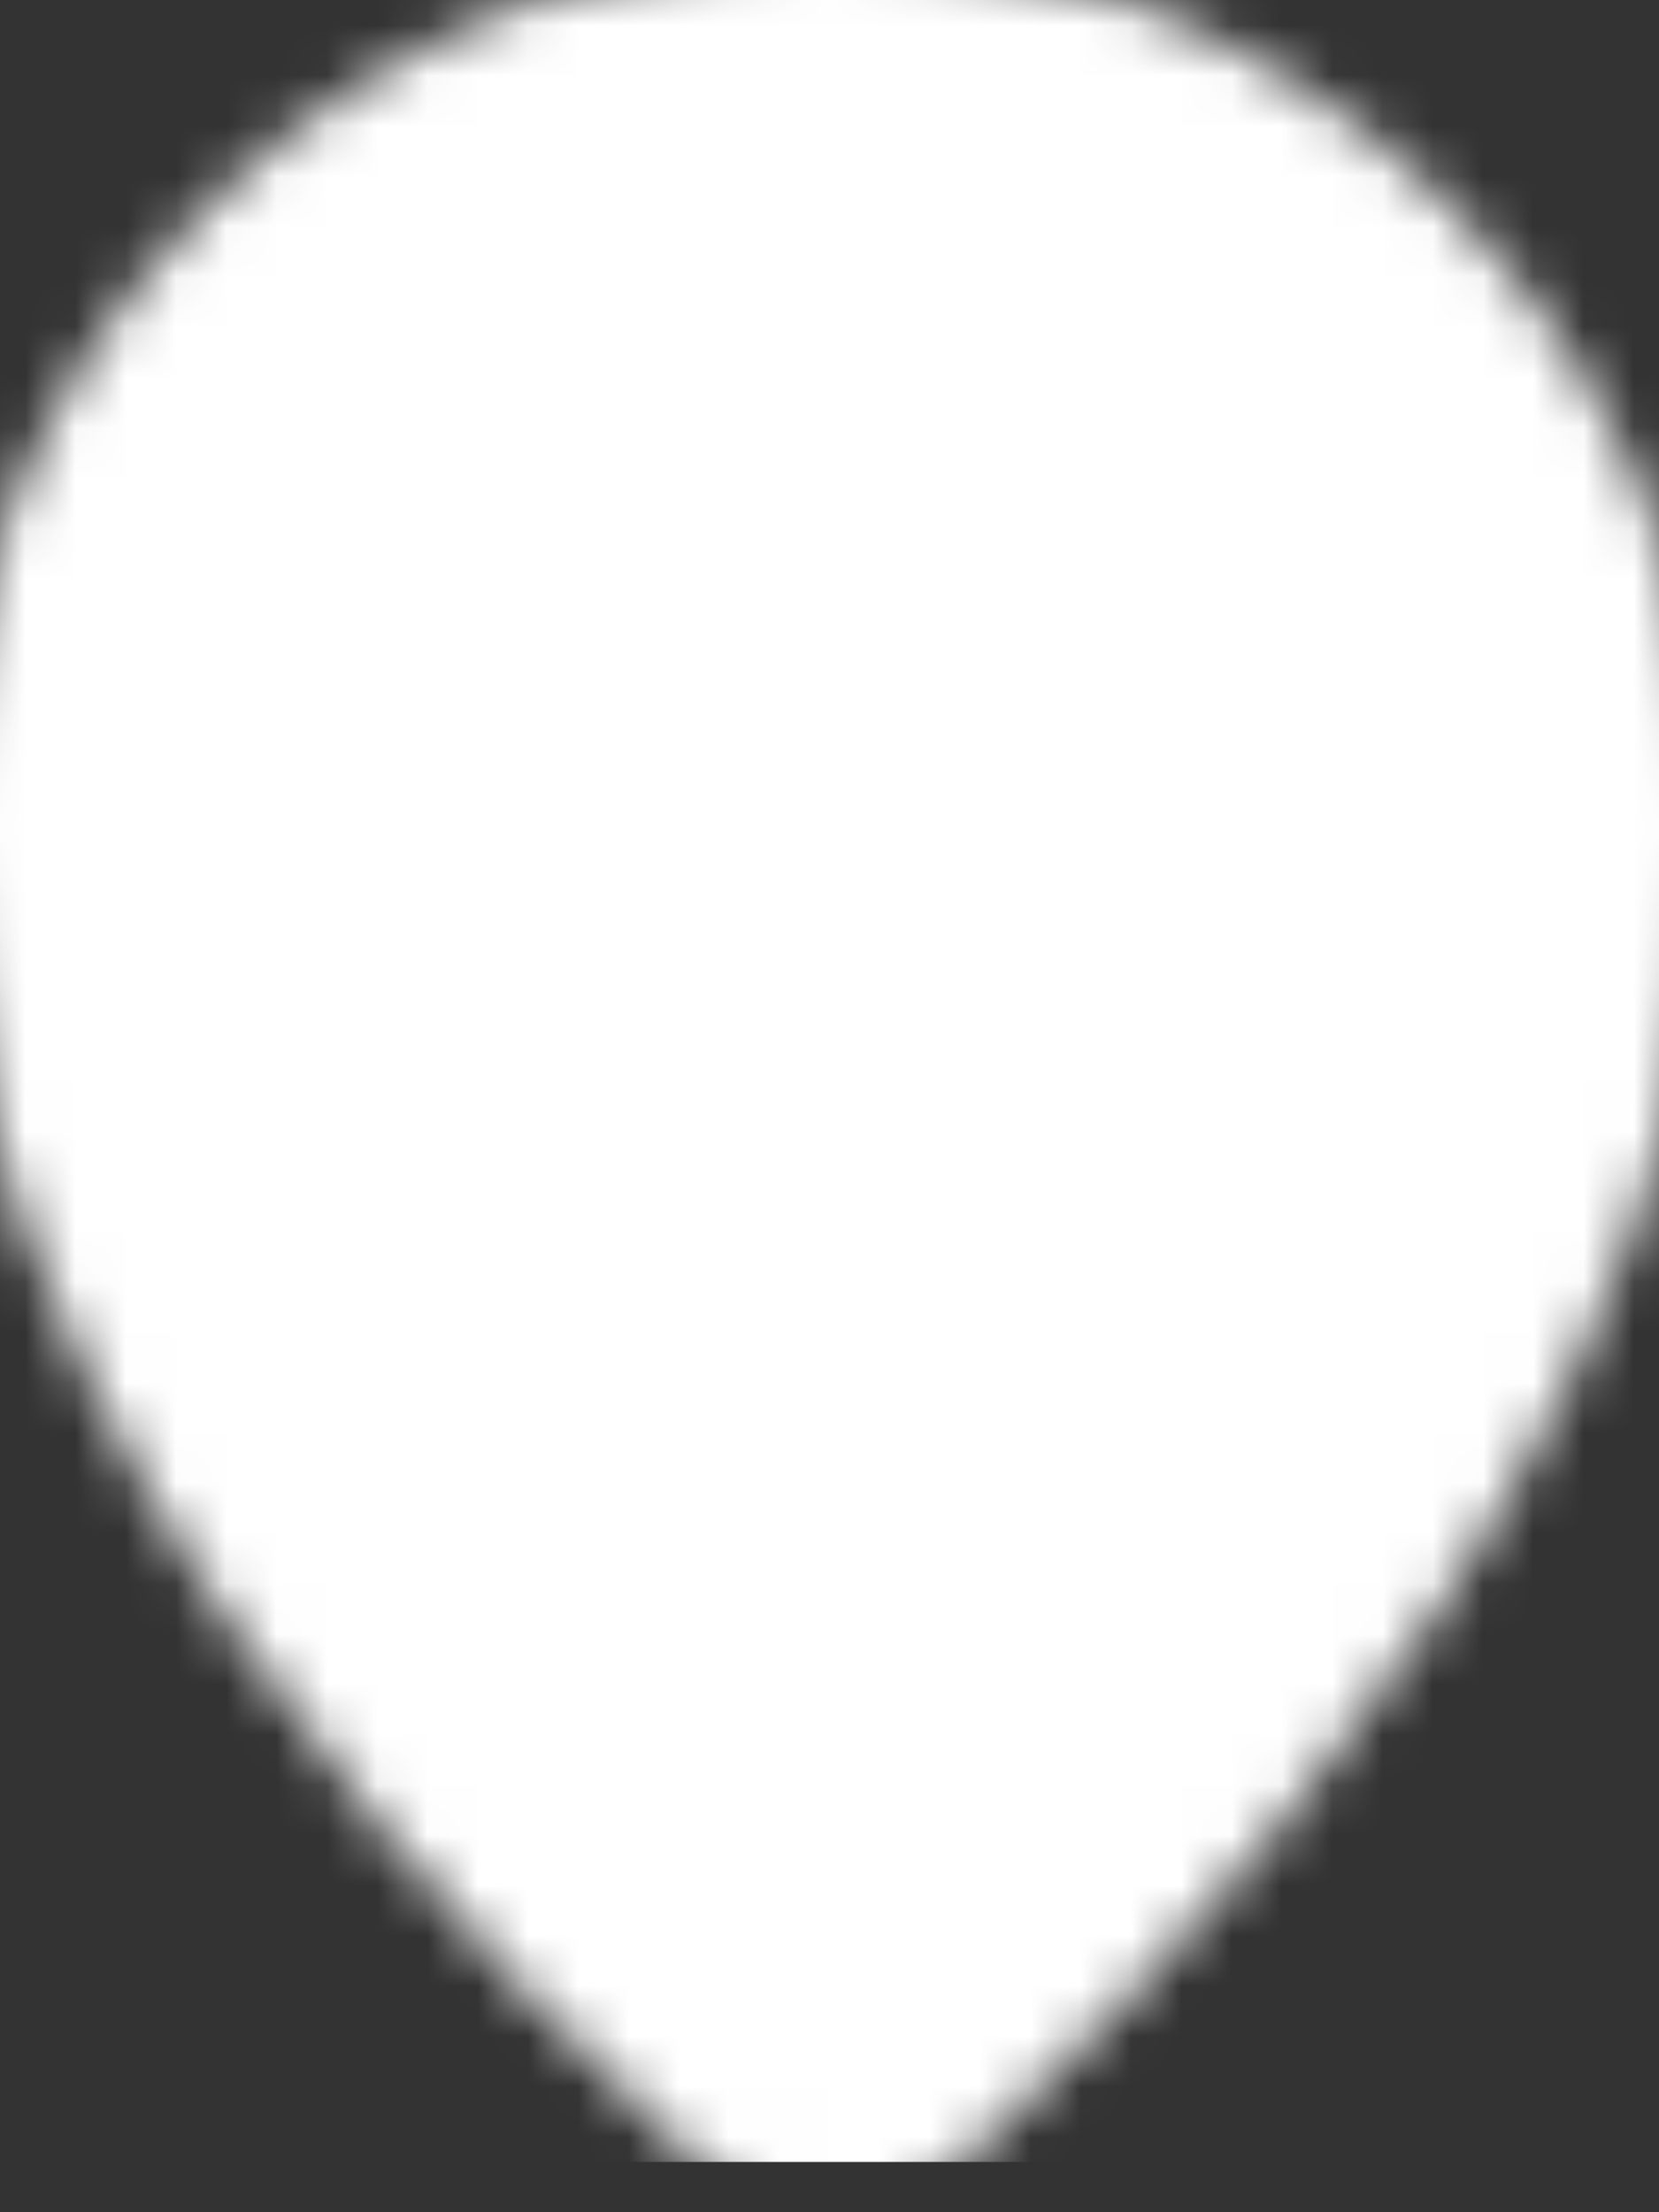 <?xml version="1.0" encoding="utf-8"?>
<svg xmlns="http://www.w3.org/2000/svg" fill="none" height="100%" overflow="visible" preserveAspectRatio="none" style="display: block;" viewBox="0 0 33 44" width="100%">
<rect x="0" y="0" width="33" height="44" fill="#333333" stroke="none"/>
<g id="Mask group">
<mask height="46" id="mask0_0_488" maskUnits="userSpaceOnUse" style="mask-type:luminance" width="35" x="-1" y="-1">
<g id="Group">
<g id="Vector">
<path d="M16.5 44C16.5 44 33 30.8 33 16.5C33 7.388 25.612 0 16.5 0C7.388 0 -4.76837e-07 7.388 -4.76837e-07 16.5C-4.76837e-07 30.8 16.5 44 16.5 44Z" fill="white"/>
<path d="M16.5 23.1C17.367 23.1 18.225 22.929 19.026 22.598C19.826 22.266 20.554 21.78 21.167 21.167C21.78 20.554 22.266 19.826 22.598 19.026C22.929 18.225 23.1 17.367 23.1 16.5C23.1 15.633 22.929 14.775 22.598 13.974C22.266 13.174 21.78 12.446 21.167 11.833C20.554 11.22 19.826 10.734 19.026 10.402C18.225 10.071 17.367 9.9 16.5 9.9C14.75 9.9 13.071 10.595 11.833 11.833C10.595 13.071 9.9 14.75 9.9 16.5C9.9 18.25 10.595 19.929 11.833 21.167C13.071 22.405 14.75 23.1 16.5 23.1Z" fill="black"/>
<path d="M16.5 44C16.5 44 33 30.8 33 16.5C33 7.388 25.612 0 16.5 0C7.388 0 -4.76837e-07 7.388 -4.76837e-07 16.5C-4.76837e-07 30.8 16.5 44 16.5 44Z" stroke="black" stroke-linejoin="round" stroke-width="2"/>
<path d="M16.5 23.1C17.367 23.1 18.225 22.929 19.026 22.598C19.826 22.266 20.554 21.78 21.167 21.167C21.78 20.554 22.266 19.826 22.598 19.026C22.929 18.225 23.1 17.367 23.1 16.5C23.1 15.633 22.929 14.775 22.598 13.974C22.266 13.174 21.78 12.446 21.167 11.833C20.554 11.22 19.826 10.734 19.026 10.402C18.225 10.071 17.367 9.9 16.5 9.9C14.75 9.9 13.071 10.595 11.833 11.833C10.595 13.071 9.9 14.75 9.9 16.5C9.9 18.25 10.595 19.929 11.833 21.167C13.071 22.405 14.75 23.1 16.5 23.1Z" stroke="black" stroke-linejoin="round" stroke-width="2"/>
</g>
</g>
</mask>
<g mask="url(#mask0_0_488)">
<path d="M0 0H33V43H0V0Z" fill="white" id="Vector_2"/>
</g>
</g>
</svg>